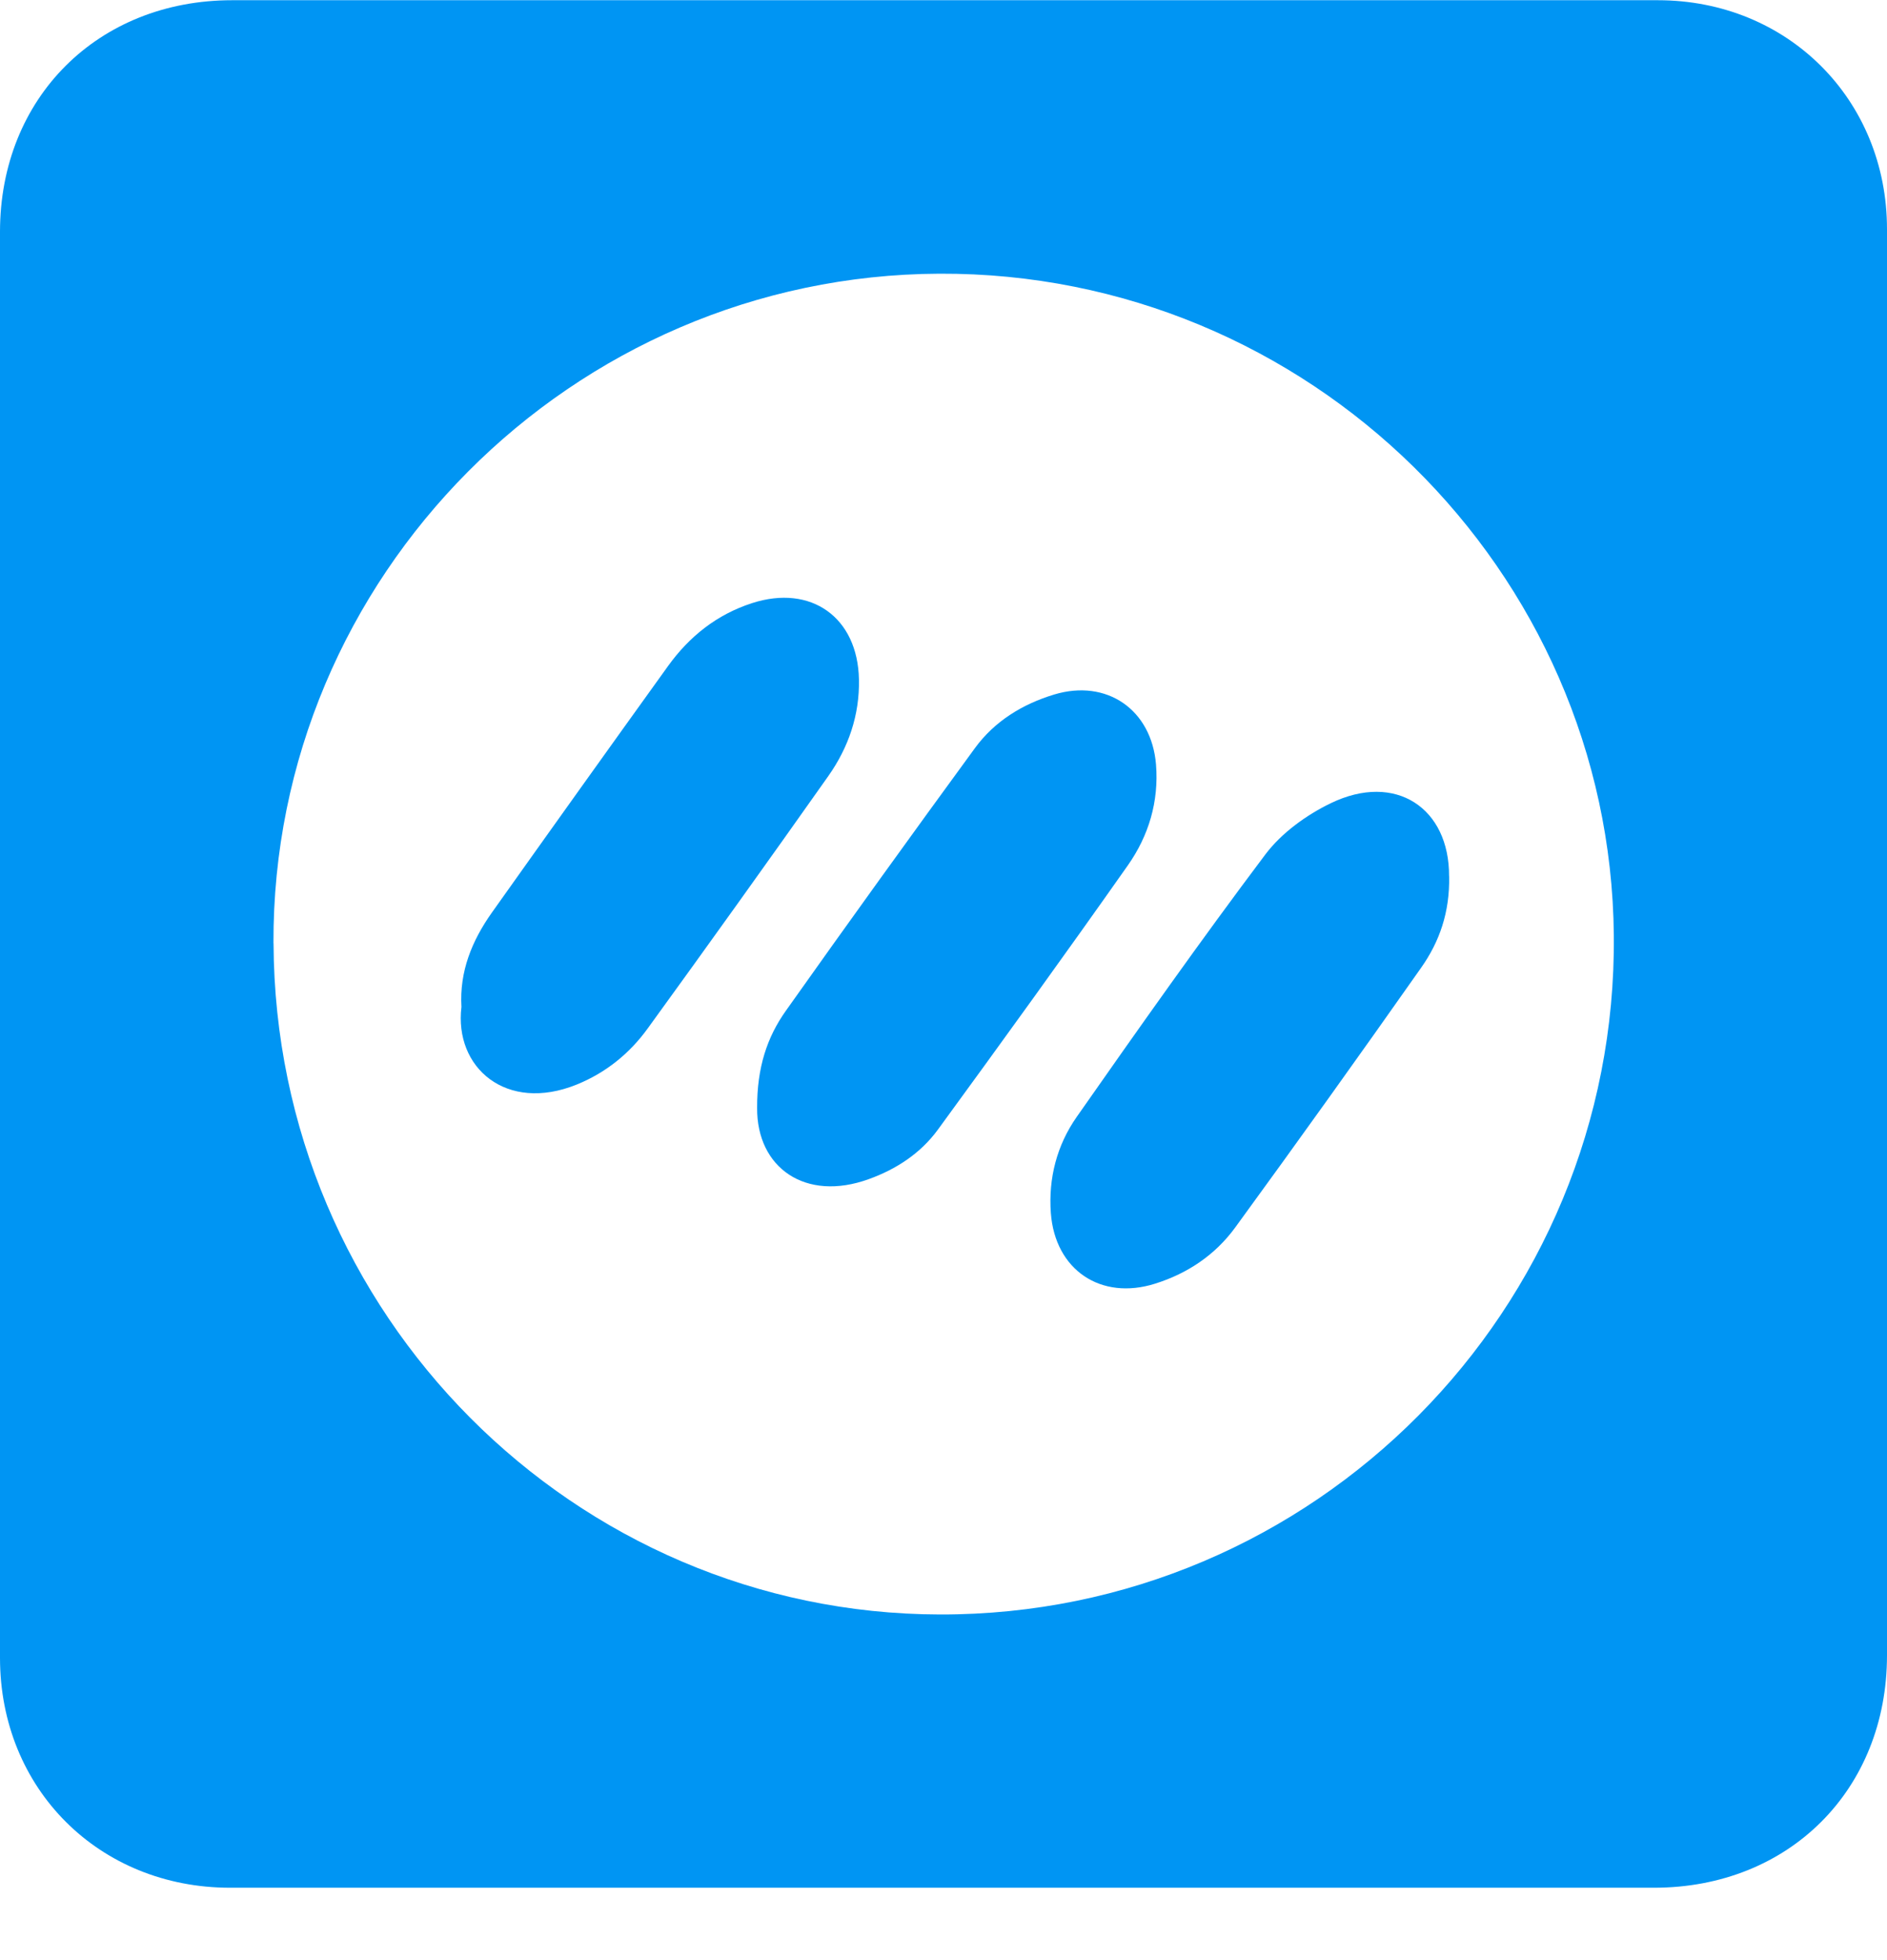 <svg width="26" height="27" viewBox="0 0 26 27" fill="none" xmlns="http://www.w3.org/2000/svg">
<path d="M26 13.004C26 16.269 26 19.535 26 22.8C26 24.655 24.649 26.003 22.789 26.003C16.25 26.003 9.71 26.003 3.171 26.003C1.365 26.003 0 24.641 0 22.837C0 16.289 0 9.741 0 3.193C0 1.348 1.348 0.003 3.198 0.003C9.746 0.003 16.294 0.003 22.842 0.003C24.631 0.003 26 1.371 26 3.157C26 6.439 26 9.722 26 13.005V13.004ZM3.769 12.994C3.79 18.105 7.913 22.229 12.951 22.239C18.102 22.25 22.286 18.04 22.236 12.882C22.188 7.853 18.028 3.748 12.944 3.77C7.879 3.791 3.748 7.944 3.768 12.994H3.769Z" fill="#0095F3"/>
<path d="M19.967 12.071C19.977 12.567 19.833 12.973 19.582 13.329C18.737 14.53 17.883 15.724 17.018 16.91C16.744 17.285 16.365 17.541 15.916 17.682C15.168 17.918 14.537 17.493 14.479 16.709C14.444 16.229 14.563 15.775 14.834 15.387C15.686 14.17 16.543 12.955 17.436 11.768C17.659 11.473 17.999 11.227 18.336 11.064C19.23 10.632 19.971 11.132 19.966 12.07L19.967 12.071Z" fill="#0095F3"/>
<path d="M6.358 13.87C6.329 13.382 6.503 12.958 6.777 12.571C7.583 11.436 8.392 10.304 9.205 9.174C9.498 8.767 9.878 8.464 10.362 8.308C11.174 8.045 11.819 8.503 11.835 9.36C11.845 9.849 11.691 10.296 11.413 10.69C10.591 11.854 9.761 13.013 8.924 14.167C8.674 14.513 8.345 14.778 7.945 14.94C6.976 15.331 6.256 14.707 6.358 13.87L6.358 13.87Z" fill="#0095F3"/>
<path d="M10.432 15.261C10.43 14.701 10.571 14.285 10.828 13.923C11.687 12.71 12.556 11.505 13.433 10.305C13.704 9.935 14.086 9.7 14.524 9.567C15.249 9.348 15.866 9.775 15.928 10.53C15.969 11.042 15.827 11.512 15.54 11.92C14.68 13.142 13.804 14.353 12.923 15.56C12.685 15.886 12.351 16.105 11.971 16.242C11.096 16.56 10.426 16.084 10.432 15.262L10.432 15.261Z" fill="#0095F3"/>
</svg>
